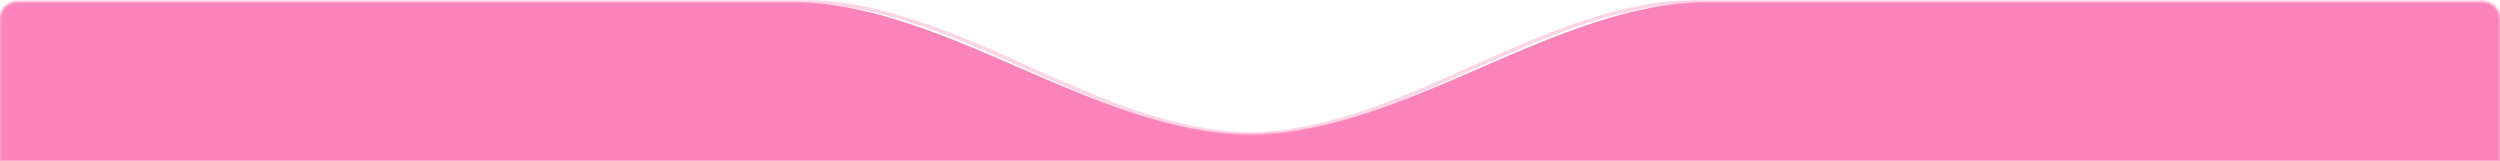 <?xml version="1.0" encoding="UTF-8"?> <svg xmlns="http://www.w3.org/2000/svg" width="1400" height="90" viewBox="0 0 1400 90" fill="none"> <path fill-rule="evenodd" clip-rule="evenodd" d="M700 75C612.491 75 529.511 1 442.002 1H10C4.477 1 0 5.477 0 11V91C0 96.523 4.477 101 10 101H1390C1395.52 101 1400 96.523 1400 91V11C1400 5.477 1395.52 1 1390 1H957.998C870.489 1 787.509 75 700 75V75V75Z" fill="#FA84B9"></path> <mask id="path-2-outside-1_81_556" maskUnits="userSpaceOnUse" x="-1" y="0" width="1402" height="102" fill="black"> <rect fill="white" x="-1" width="1402" height="102"></rect> <path fill-rule="evenodd" clip-rule="evenodd" d="M692.26 74.764C609.614 69.715 532.542 1 449.742 1H10C4.477 1 0 5.477 0 11V91C0 96.523 4.477 101 10 101H1390C1395.52 101 1400 96.523 1400 91V11C1400 5.477 1395.52 1 1390 1H950.258C867.458 1 790.386 69.715 707.74 74.764C705.18 74.921 702.599 75 700 75C697.401 75 694.82 74.921 692.26 74.764Z"></path> </mask> <path d="M692.26 74.764L692.199 75.762L692.26 74.764ZM10 2H449.742V0H10V2ZM1 11C1 6.029 5.029 2 10 2V0C3.925 0 -1 4.925 -1 11H1ZM1 91V11H-1V91H1ZM10 100C5.029 100 1 95.971 1 91H-1C-1 97.075 3.925 102 10 102V100ZM1390 100H10V102H1390V100ZM1399 91C1399 95.971 1394.97 100 1390 100V102C1396.08 102 1401 97.075 1401 91H1399ZM1399 11V91H1401V11H1399ZM1390 2C1394.97 2 1399 6.029 1399 11H1401C1401 4.925 1396.08 0 1390 0V2ZM950.258 2H1390V0H950.258V2ZM707.679 73.766C705.14 73.921 702.579 74 700 74V76C702.62 76 705.221 75.92 707.801 75.762L707.679 73.766ZM700 74C697.421 74 694.86 73.921 692.321 73.766L692.199 75.762C694.779 75.92 697.38 76 700 76V74ZM950.258 0C908.611 0 868.452 17.279 828.534 35.075C788.535 52.908 748.784 71.255 707.679 73.766L707.801 75.762C749.342 73.225 789.45 54.69 829.348 36.902C869.328 19.078 909.105 2 950.258 2V0ZM449.742 2C490.896 2 530.672 19.078 570.652 36.902C610.55 54.69 650.658 73.225 692.199 75.762L692.321 73.766C651.216 71.255 611.465 52.908 571.466 35.075C531.548 17.279 491.389 0 449.742 0V2Z" fill="#FFAAD0" fill-opacity="0.5" mask="url(#path-2-outside-1_81_556)"></path> </svg> 
